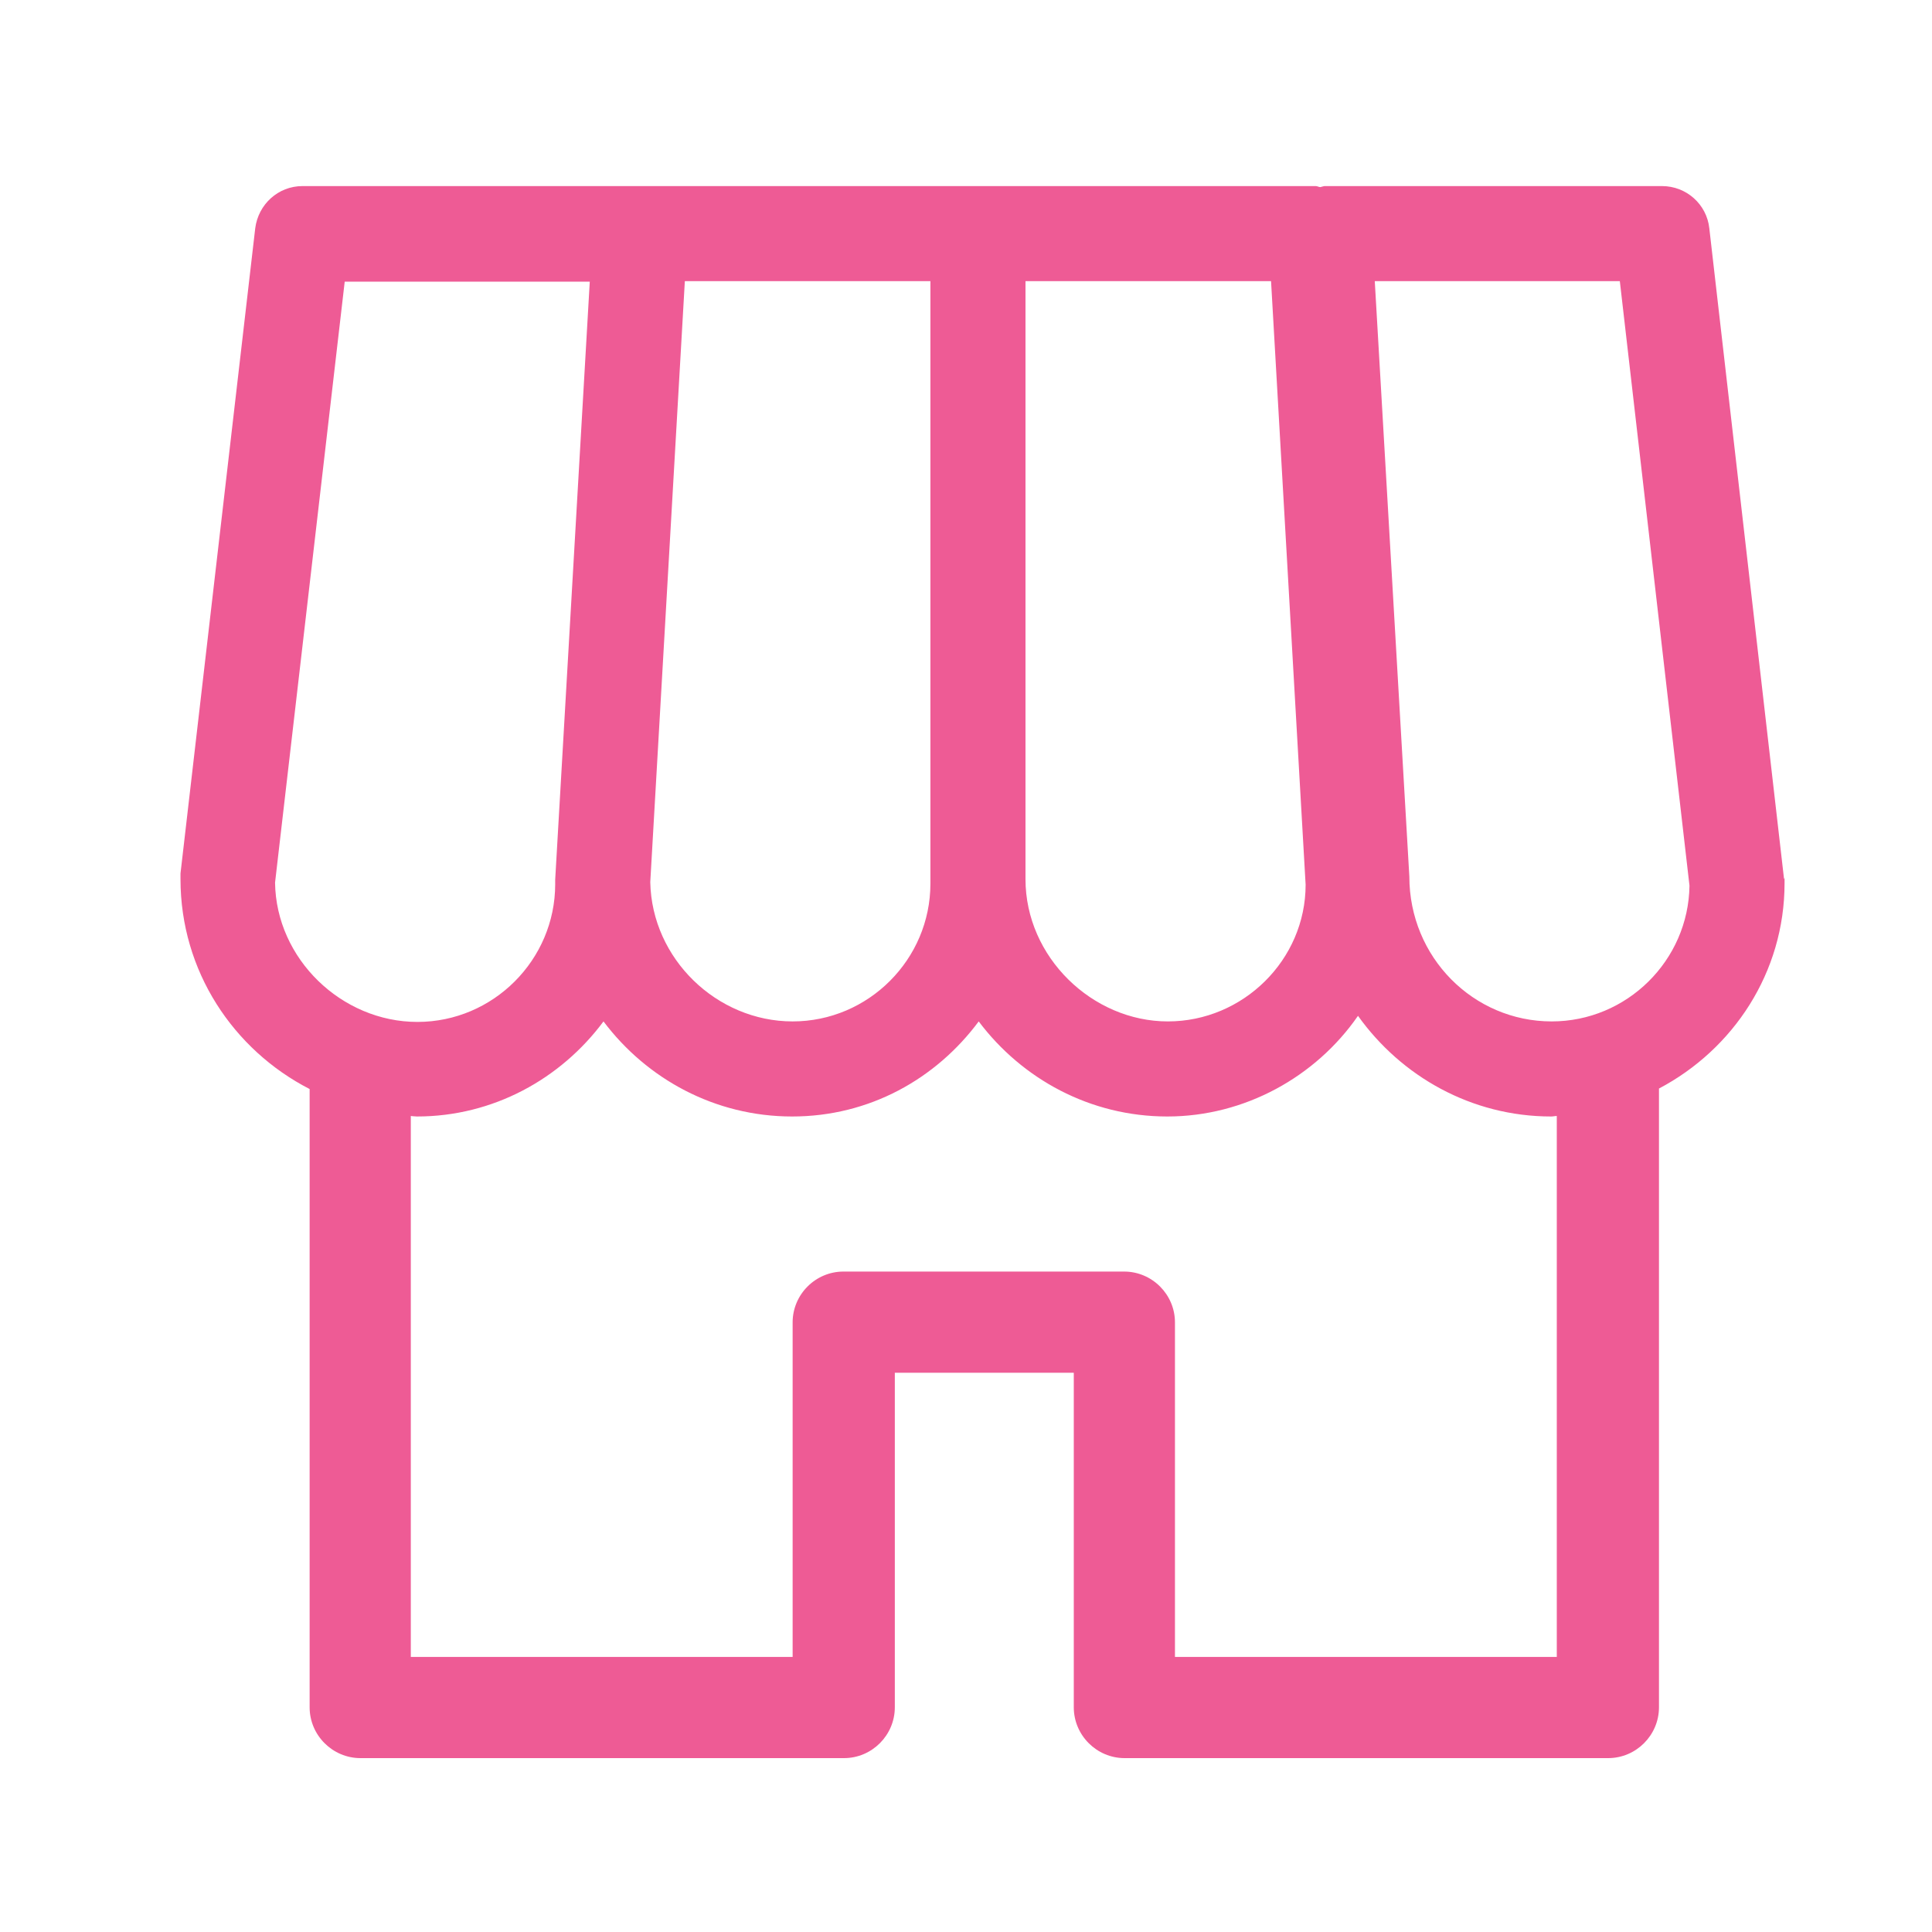 <?xml version="1.0" encoding="UTF-8"?><svg id="_レイヤー_2" xmlns="http://www.w3.org/2000/svg" xmlns:xlink="http://www.w3.org/1999/xlink" viewBox="0 0 38 38"><defs><style>.cls-1{fill:#ee5b95;}.cls-1,.cls-2{stroke-width:0px;}.cls-3{clip-path:url(#clippath);}.cls-2{fill:none;}</style><clipPath id="clippath"><rect class="cls-2" width="38" height="38"/></clipPath></defs><g id="_レイヤー_1-2"><g id="icon_g_shopguide"><g class="cls-3"><path class="cls-1" d="M35.09,17.29l-1.47-12.8c-.05-.47-.45-.83-.93-.83h-6.64s-.05.01-.08.02c-.03,0-.06-.02-.09-.02H5.95c-.48,0-.87.36-.93.83l-1.47,12.69v.11c0,1.81,1.04,3.36,2.54,4.13v12.16c0,.55.45,1,1,1h9.51c.55,0,1-.45,1-1v-6.58h3.52v6.58c0,.55.45,1,1,1h9.51c.55,0,1-.45,1-1v-12.17c1.46-.77,2.47-2.28,2.47-4.04v-.1ZM20.17,5.53h4.83l.68,11.87c0,1.48-1.23,2.69-2.71,2.69s-2.8-1.26-2.8-2.8V5.53ZM13.47,5.53h4.83v11.85c0,1.49-1.22,2.71-2.71,2.71s-2.77-1.23-2.8-2.74l.68-11.82ZM5.41,17.36l1.37-11.82h4.82l-.68,11.76s0,.02,0,.03v.06c0,1.49-1.22,2.71-2.71,2.71s-2.78-1.24-2.8-2.74ZM30.62,32.59h-7.51v-6.58c0-.55-.45-1-1-1h-5.52c-.55,0-1,.45-1,1v6.58h-7.51v-10.64s.08.01.12.01c1.5,0,2.83-.74,3.67-1.87.85,1.13,2.19,1.87,3.71,1.87s2.83-.74,3.67-1.87c.85,1.13,2.19,1.87,3.71,1.87s2.92-.78,3.75-1.98c.85,1.19,2.23,1.98,3.8,1.98.04,0,.07-.01.11-.01v10.64ZM30.52,20.09c-1.54,0-2.8-1.26-2.8-2.85l-.68-11.71h4.82l1.37,11.89c-.02,1.47-1.23,2.67-2.71,2.67Z"/></g></g></g></svg>